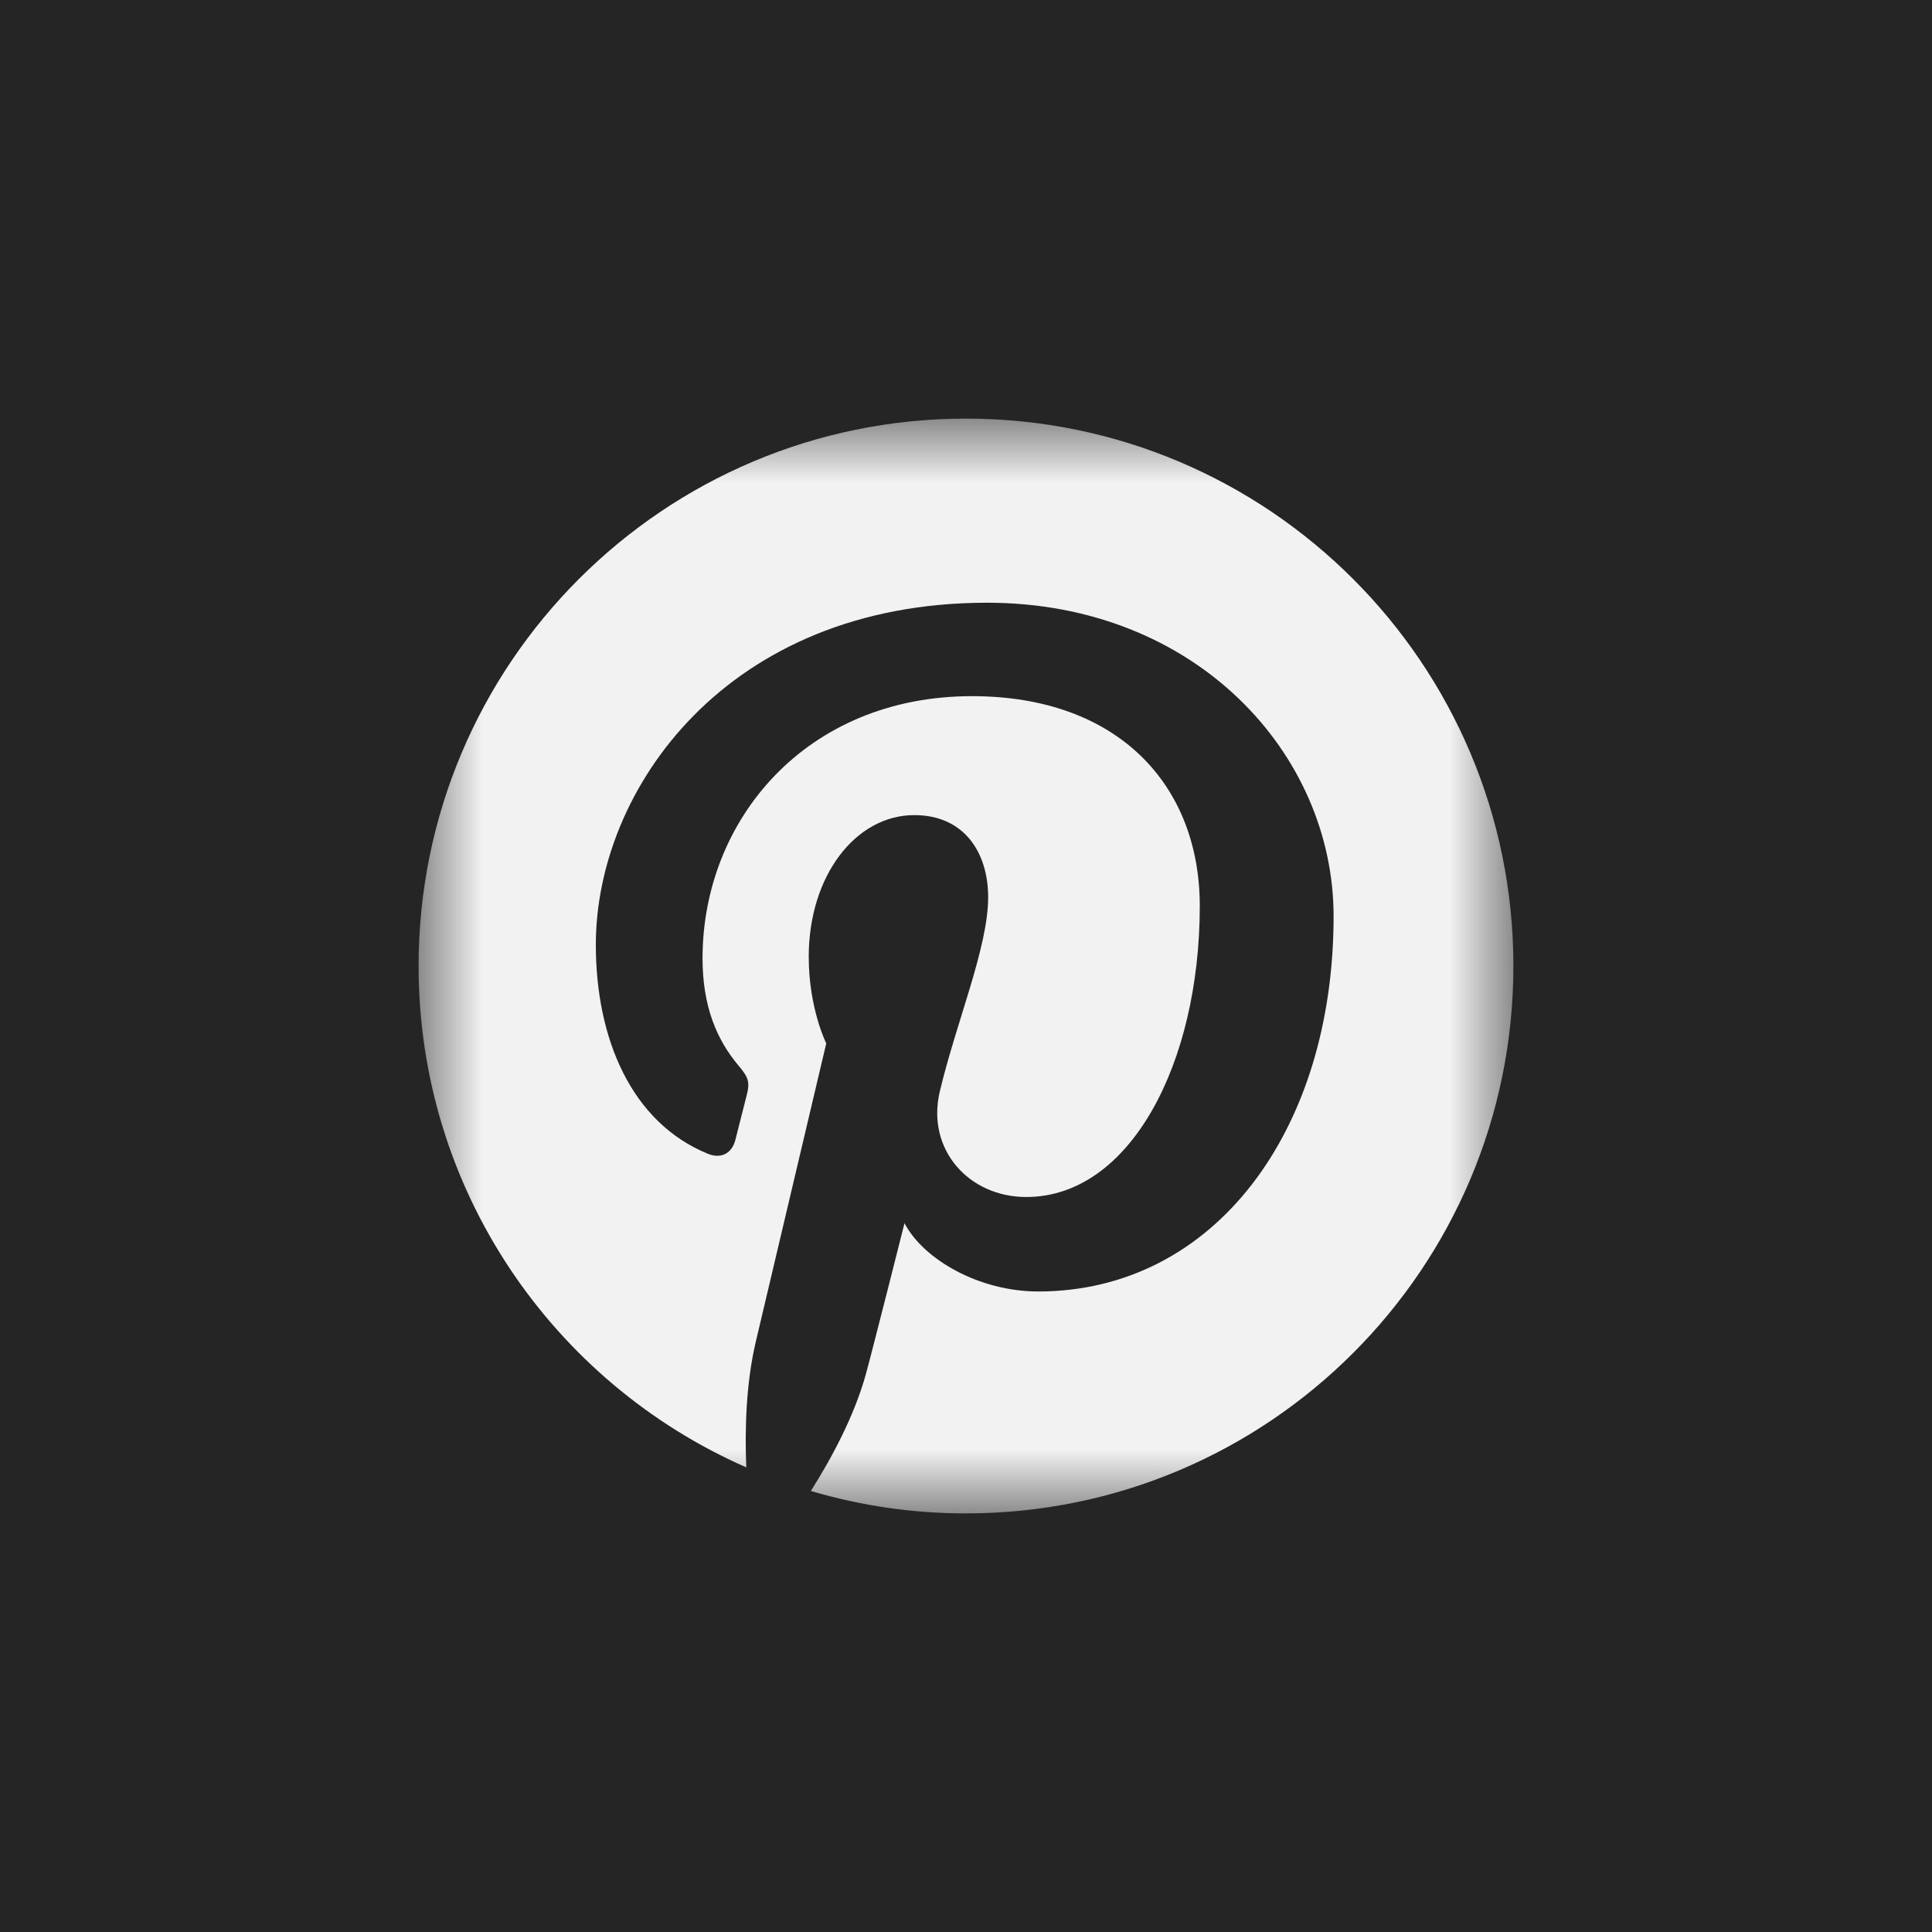 <?xml version="1.0" encoding="UTF-8"?> <svg xmlns="http://www.w3.org/2000/svg" width="30" height="30" viewBox="0 0 30 30" fill="none"><rect x="0" y="0" width="30" height="30" fill="#808080" stroke="none"/><g clip-path="url(#clip0_655_2)"><g clip-path="url(#clip1_655_2)"><g clip-path="url(#clip2_655_2)"><path d="M28.333 -5H1.667C-2.015 -5 -5 -2.015 -5 1.667V28.333C-5 32.015 -2.015 35 1.667 35H28.333C32.015 35 35 32.015 35 28.333V1.667C35 -2.015 32.015 -5 28.333 -5Z" fill="#252525"></path><mask id="mask0_655_2" style="mask-type:luminance" maskUnits="userSpaceOnUse" x="6" y="6" width="18" height="18"><path d="M23.5 6.5H6.5V23.5H23.5V6.5Z" fill="white"></path></mask><g mask="url(#mask0_655_2)"><path d="M6.5 15C6.5 18.481 8.593 21.471 11.588 22.785C11.564 22.192 11.584 21.48 11.736 20.834C11.899 20.144 12.83 16.202 12.83 16.202C12.83 16.202 12.558 15.659 12.558 14.857C12.558 13.597 13.288 12.657 14.197 12.657C14.971 12.657 15.344 13.237 15.344 13.933C15.344 14.71 14.848 15.873 14.593 16.949C14.38 17.851 15.046 18.587 15.935 18.587C17.546 18.587 18.63 16.518 18.63 14.067C18.63 12.204 17.375 10.81 15.093 10.81C12.515 10.81 10.909 12.733 10.909 14.881C10.909 15.621 11.127 16.143 11.469 16.548C11.626 16.733 11.648 16.808 11.591 17.021C11.55 17.178 11.457 17.554 11.418 17.704C11.361 17.919 11.187 17.996 10.992 17.916C9.805 17.431 9.252 16.131 9.252 14.669C9.252 12.254 11.288 9.359 15.327 9.359C18.572 9.359 20.708 11.707 20.708 14.228C20.708 17.563 18.854 20.054 16.121 20.054C15.204 20.054 14.341 19.558 14.045 18.994C14.045 18.994 13.551 20.953 13.447 21.331C13.267 21.986 12.914 22.641 12.591 23.152C13.373 23.383 14.185 23.501 15 23.5C19.694 23.5 23.5 19.695 23.5 15C23.5 10.306 19.694 6.5 15 6.5C10.306 6.5 6.5 10.306 6.5 15Z" fill="#F2F2F2"></path></g></g></g></g><defs><clipPath id="clip0_655_2"><rect width="30" height="30" fill="white"></rect></clipPath><clipPath id="clip1_655_2"><rect width="30" height="30" fill="white"></rect></clipPath><clipPath id="clip2_655_2"><rect width="30" height="30" fill="white"></rect></clipPath></defs></svg> 